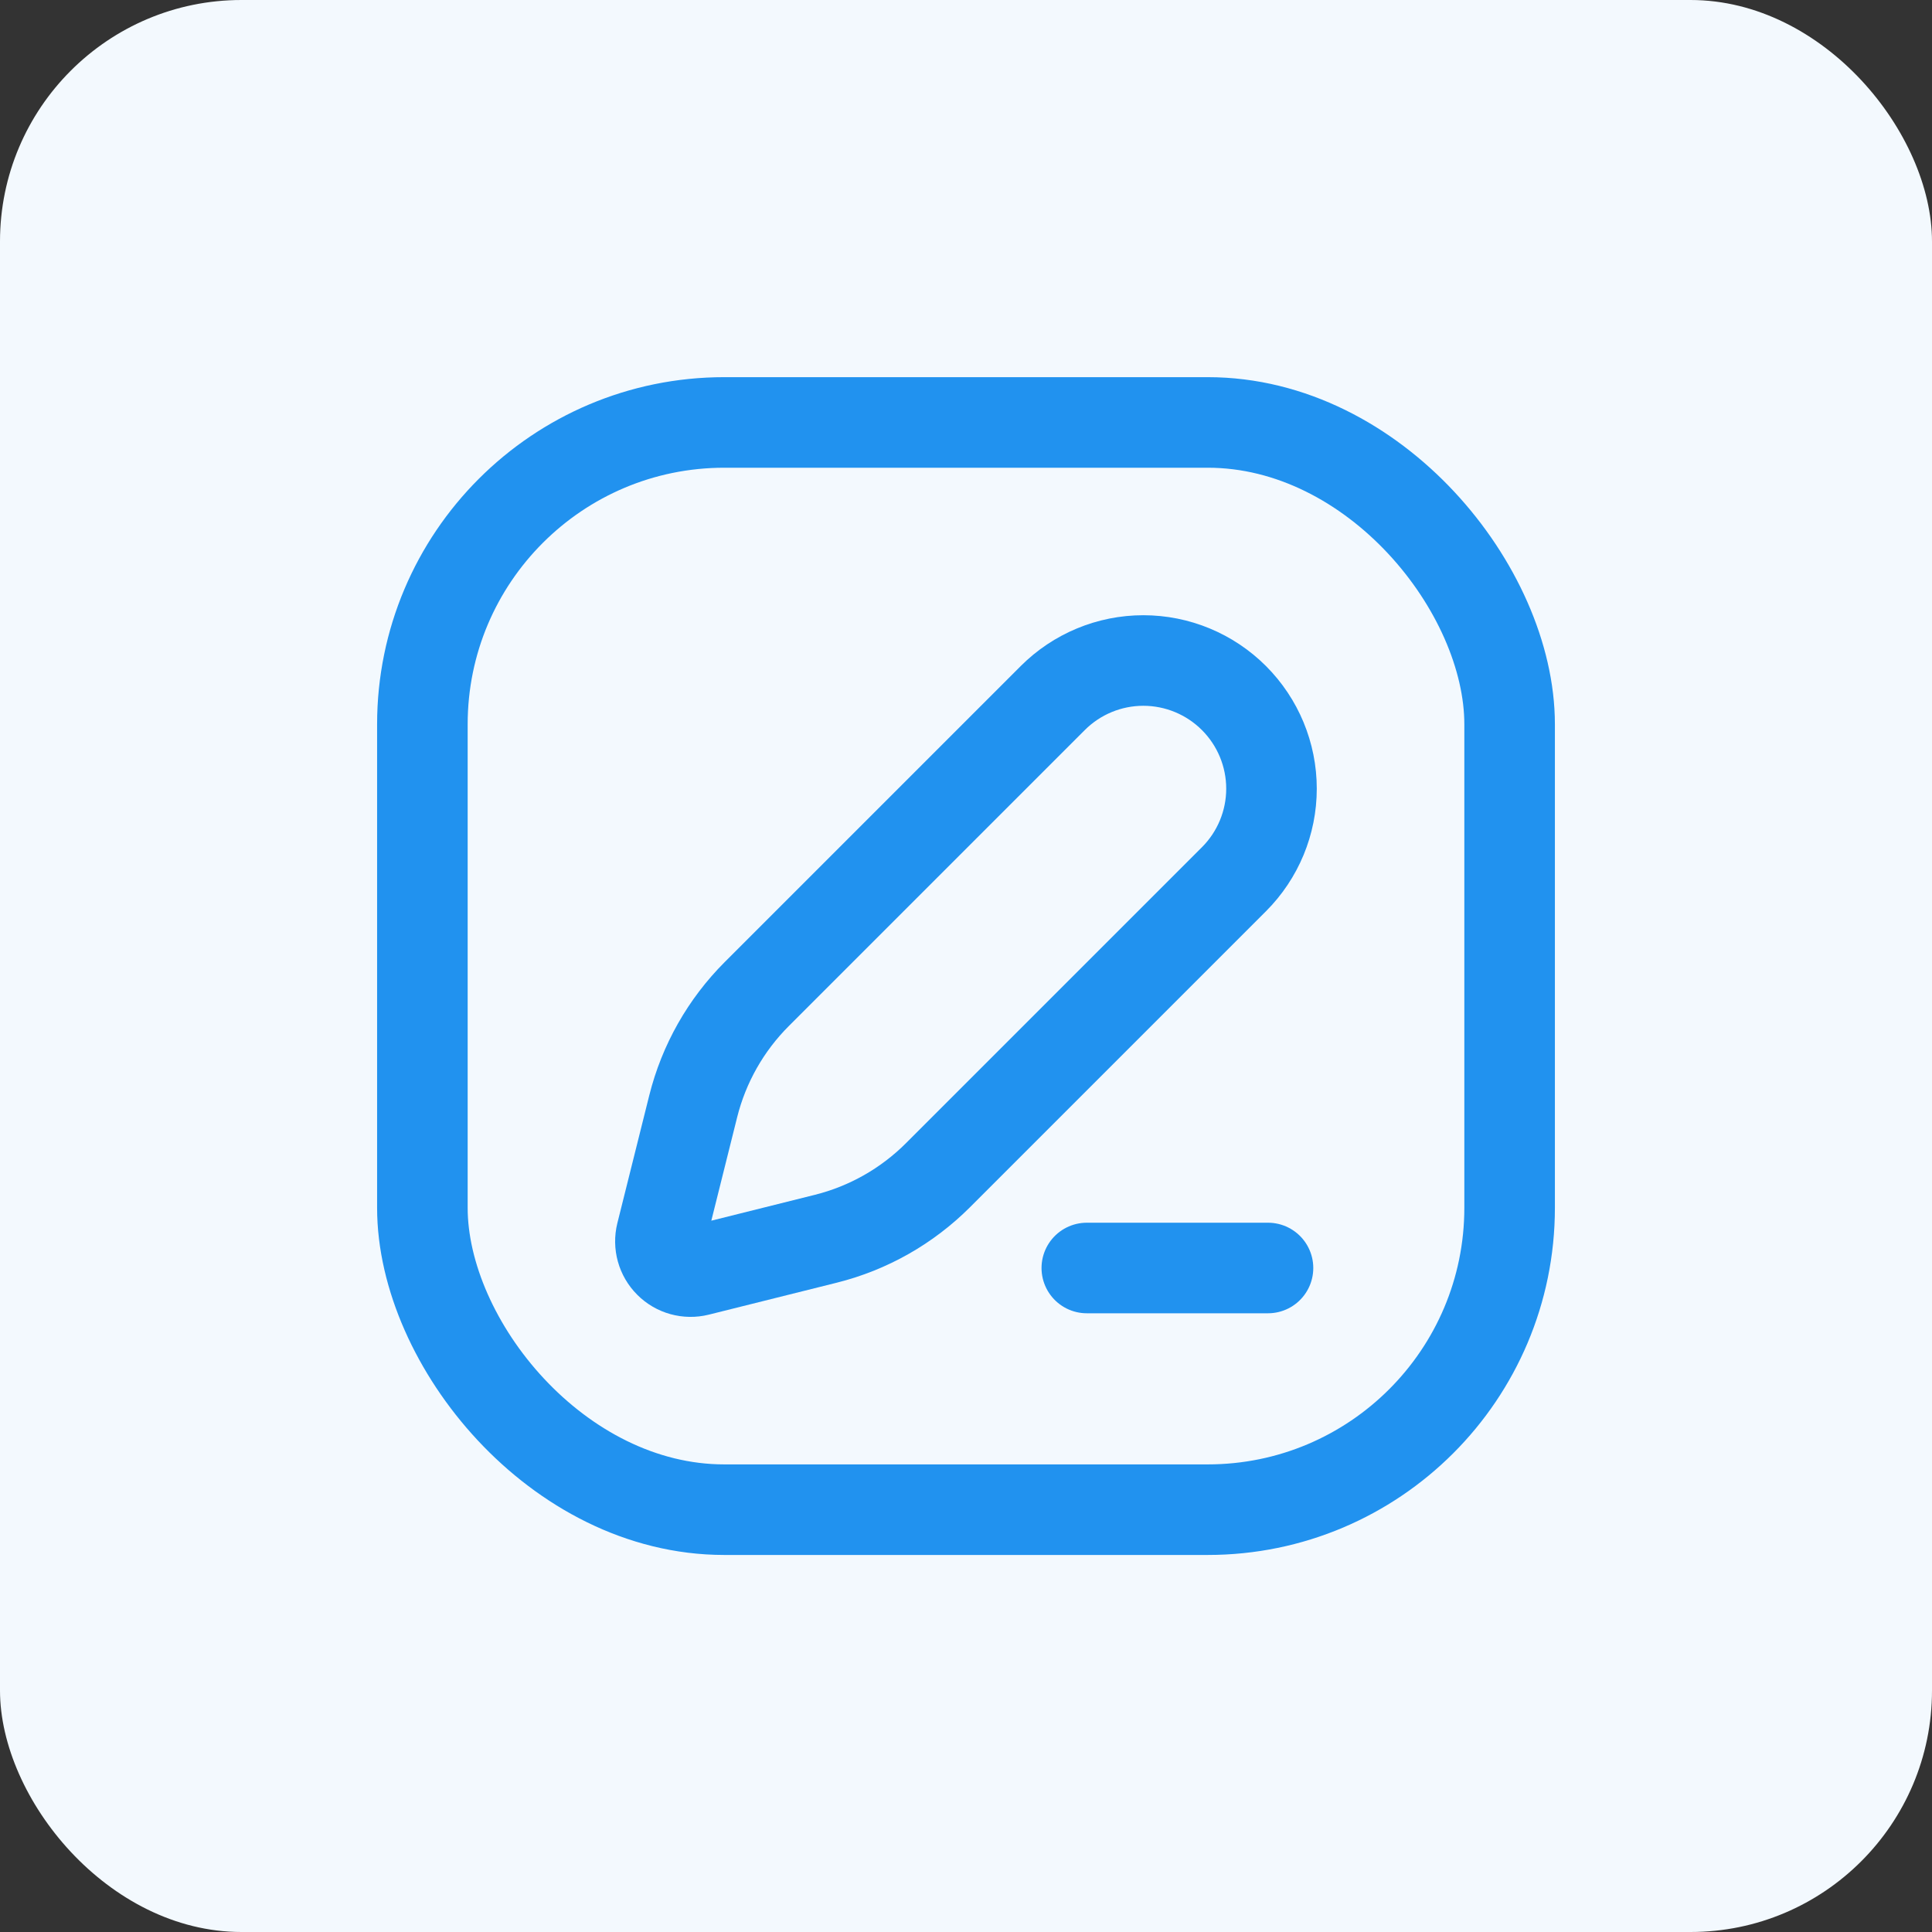 <svg width="32" height="32" viewBox="0 0 32 32" fill="none" xmlns="http://www.w3.org/2000/svg">
<rect x="0" y="0" width="32" height="32" fill="#333333" stroke="none"/>
<rect width="32" height="32" rx="4" fill="#F3F9FE"/>
<path fill-rule="evenodd" clip-rule="evenodd" d="M11.559 21.047L13.677 20.518C14.381 20.342 15.023 19.978 15.536 19.465L20.438 14.563C20.836 14.165 21.06 13.626 21.06 13.063C21.06 12.5 20.836 11.96 20.438 11.562V11.562C20.04 11.164 19.5 10.94 18.937 10.94C18.374 10.94 17.835 11.164 17.437 11.562L12.535 16.464C12.022 16.977 11.658 17.619 11.482 18.323L10.953 20.441C10.911 20.611 10.961 20.791 11.085 20.915C11.209 21.04 11.389 21.089 11.559 21.047Z" stroke="#2192EF" stroke-width="1.5" stroke-linecap="round" stroke-linejoin="round"/>
<rect x="6.996" y="6.997" width="18.008" height="18.008" rx="5" stroke="#2192EF" stroke-width="1.5" stroke-linecap="round" stroke-linejoin="round"/>
<path d="M18.001 21.002H21.002" stroke="#2192EF" stroke-width="1.5" stroke-linecap="round" stroke-linejoin="round"/>
</svg>
